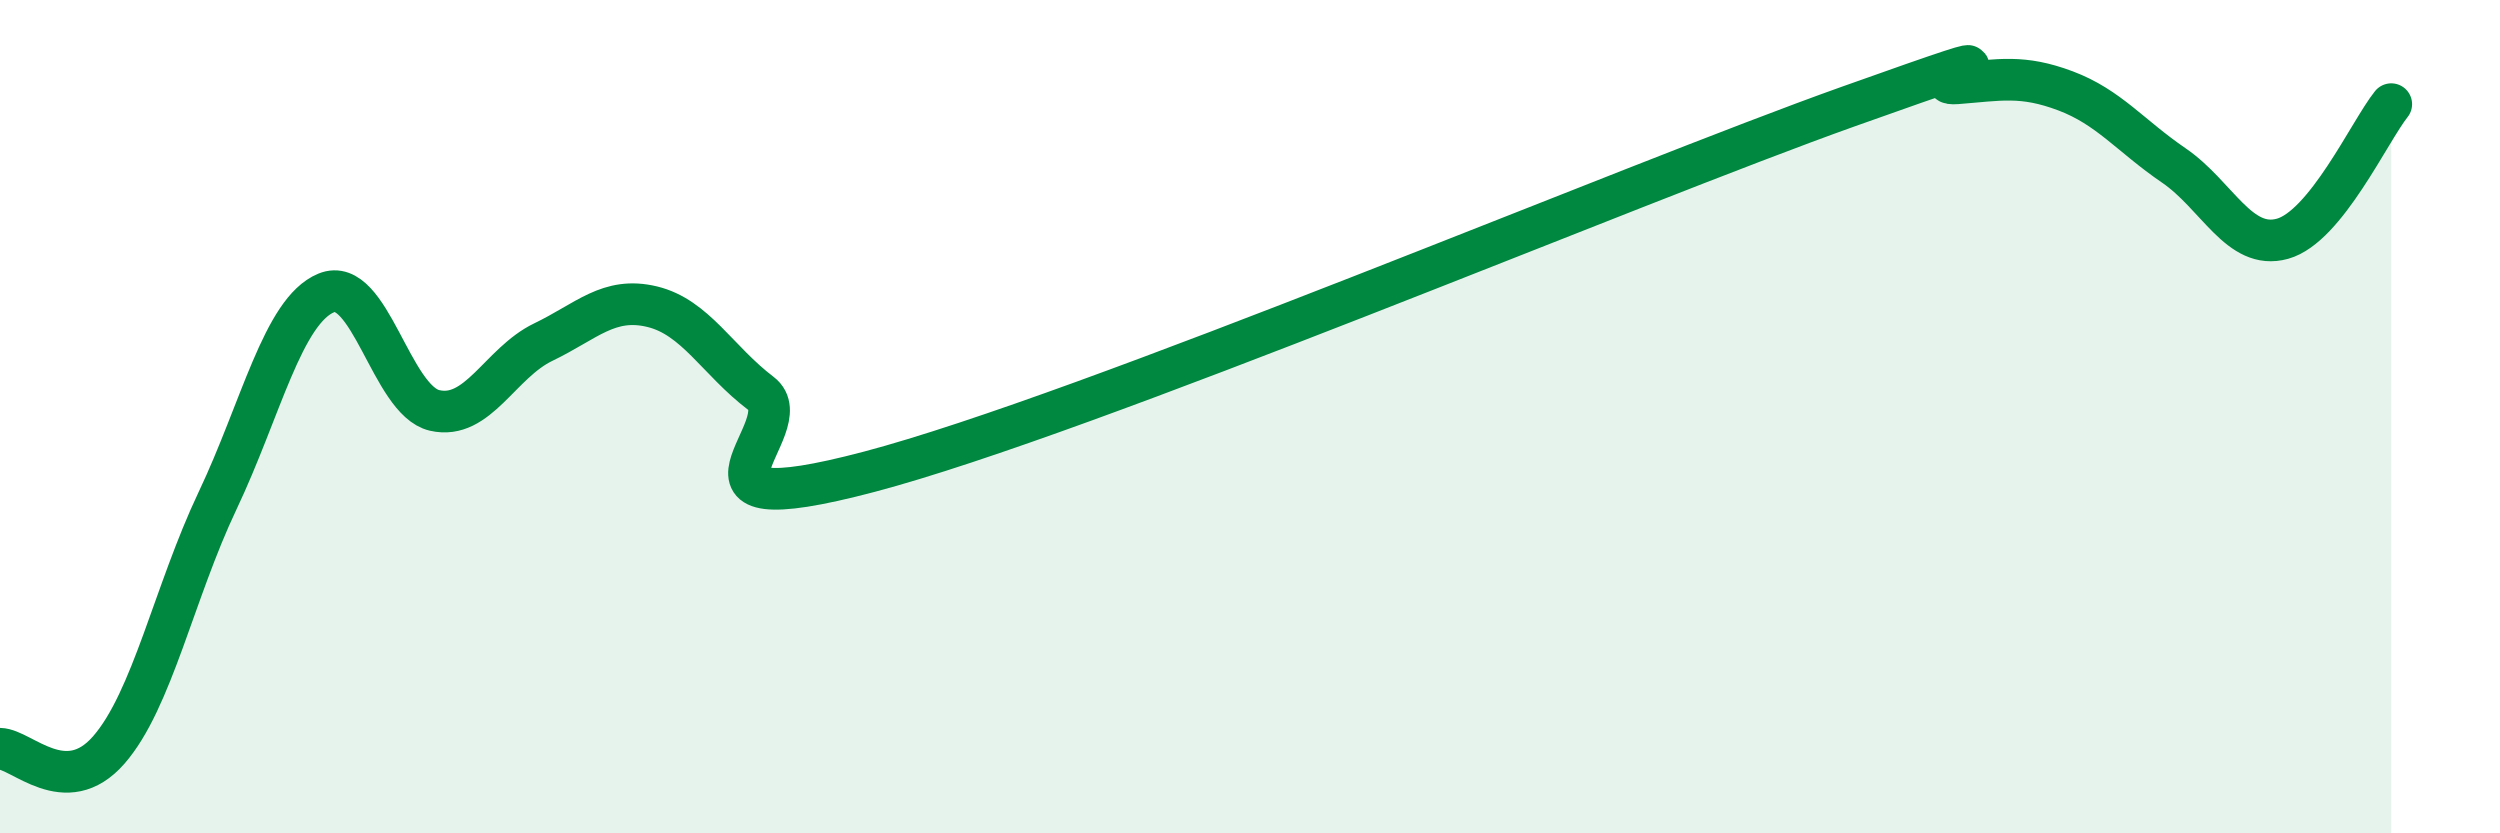 
    <svg width="60" height="20" viewBox="0 0 60 20" xmlns="http://www.w3.org/2000/svg">
      <path
        d="M 0,17.97 C 0.52,17.98 1.57,19.19 2.61,18 C 3.65,16.81 4.18,14.21 5.22,12.02 C 6.26,9.83 6.79,7.46 7.83,7.03 C 8.87,6.6 9.39,9.61 10.43,9.85 C 11.47,10.09 12,8.71 13.04,8.21 C 14.08,7.71 14.61,7.11 15.65,7.36 C 16.69,7.61 17.22,8.65 18.26,9.44 C 19.3,10.23 15.65,12.7 20.87,11.32 C 26.09,9.94 39.13,4.42 44.35,2.56 C 49.57,0.7 45.92,2.08 46.96,2 C 48,1.92 48.53,1.79 49.57,2.18 C 50.61,2.57 51.13,3.26 52.17,3.97 C 53.21,4.68 53.74,6.02 54.78,5.73 C 55.82,5.44 56.87,3.15 57.39,2.5L57.39 20L0 20Z"
        fill="#008740"
        opacity="0.1"
        stroke-linecap="round"
        stroke-linejoin="round"
      />
      <path
        d="M 0,17.97 C 0.52,17.98 1.57,19.19 2.61,18 C 3.65,16.81 4.18,14.21 5.22,12.02 C 6.26,9.83 6.79,7.46 7.83,7.03 C 8.87,6.6 9.39,9.61 10.43,9.85 C 11.47,10.09 12,8.71 13.04,8.21 C 14.08,7.71 14.61,7.11 15.65,7.36 C 16.69,7.61 17.22,8.65 18.26,9.44 C 19.3,10.23 15.65,12.7 20.87,11.32 C 26.09,9.94 39.13,4.42 44.35,2.56 C 49.57,0.7 45.92,2.08 46.96,2 C 48,1.92 48.53,1.79 49.57,2.18 C 50.61,2.57 51.13,3.26 52.17,3.97 C 53.21,4.68 53.74,6.02 54.78,5.73 C 55.82,5.44 56.87,3.15 57.39,2.5"
        stroke="#008740"
        stroke-width="1"
        fill="none"
        stroke-linecap="round"
        stroke-linejoin="round"
      />
    </svg>
  